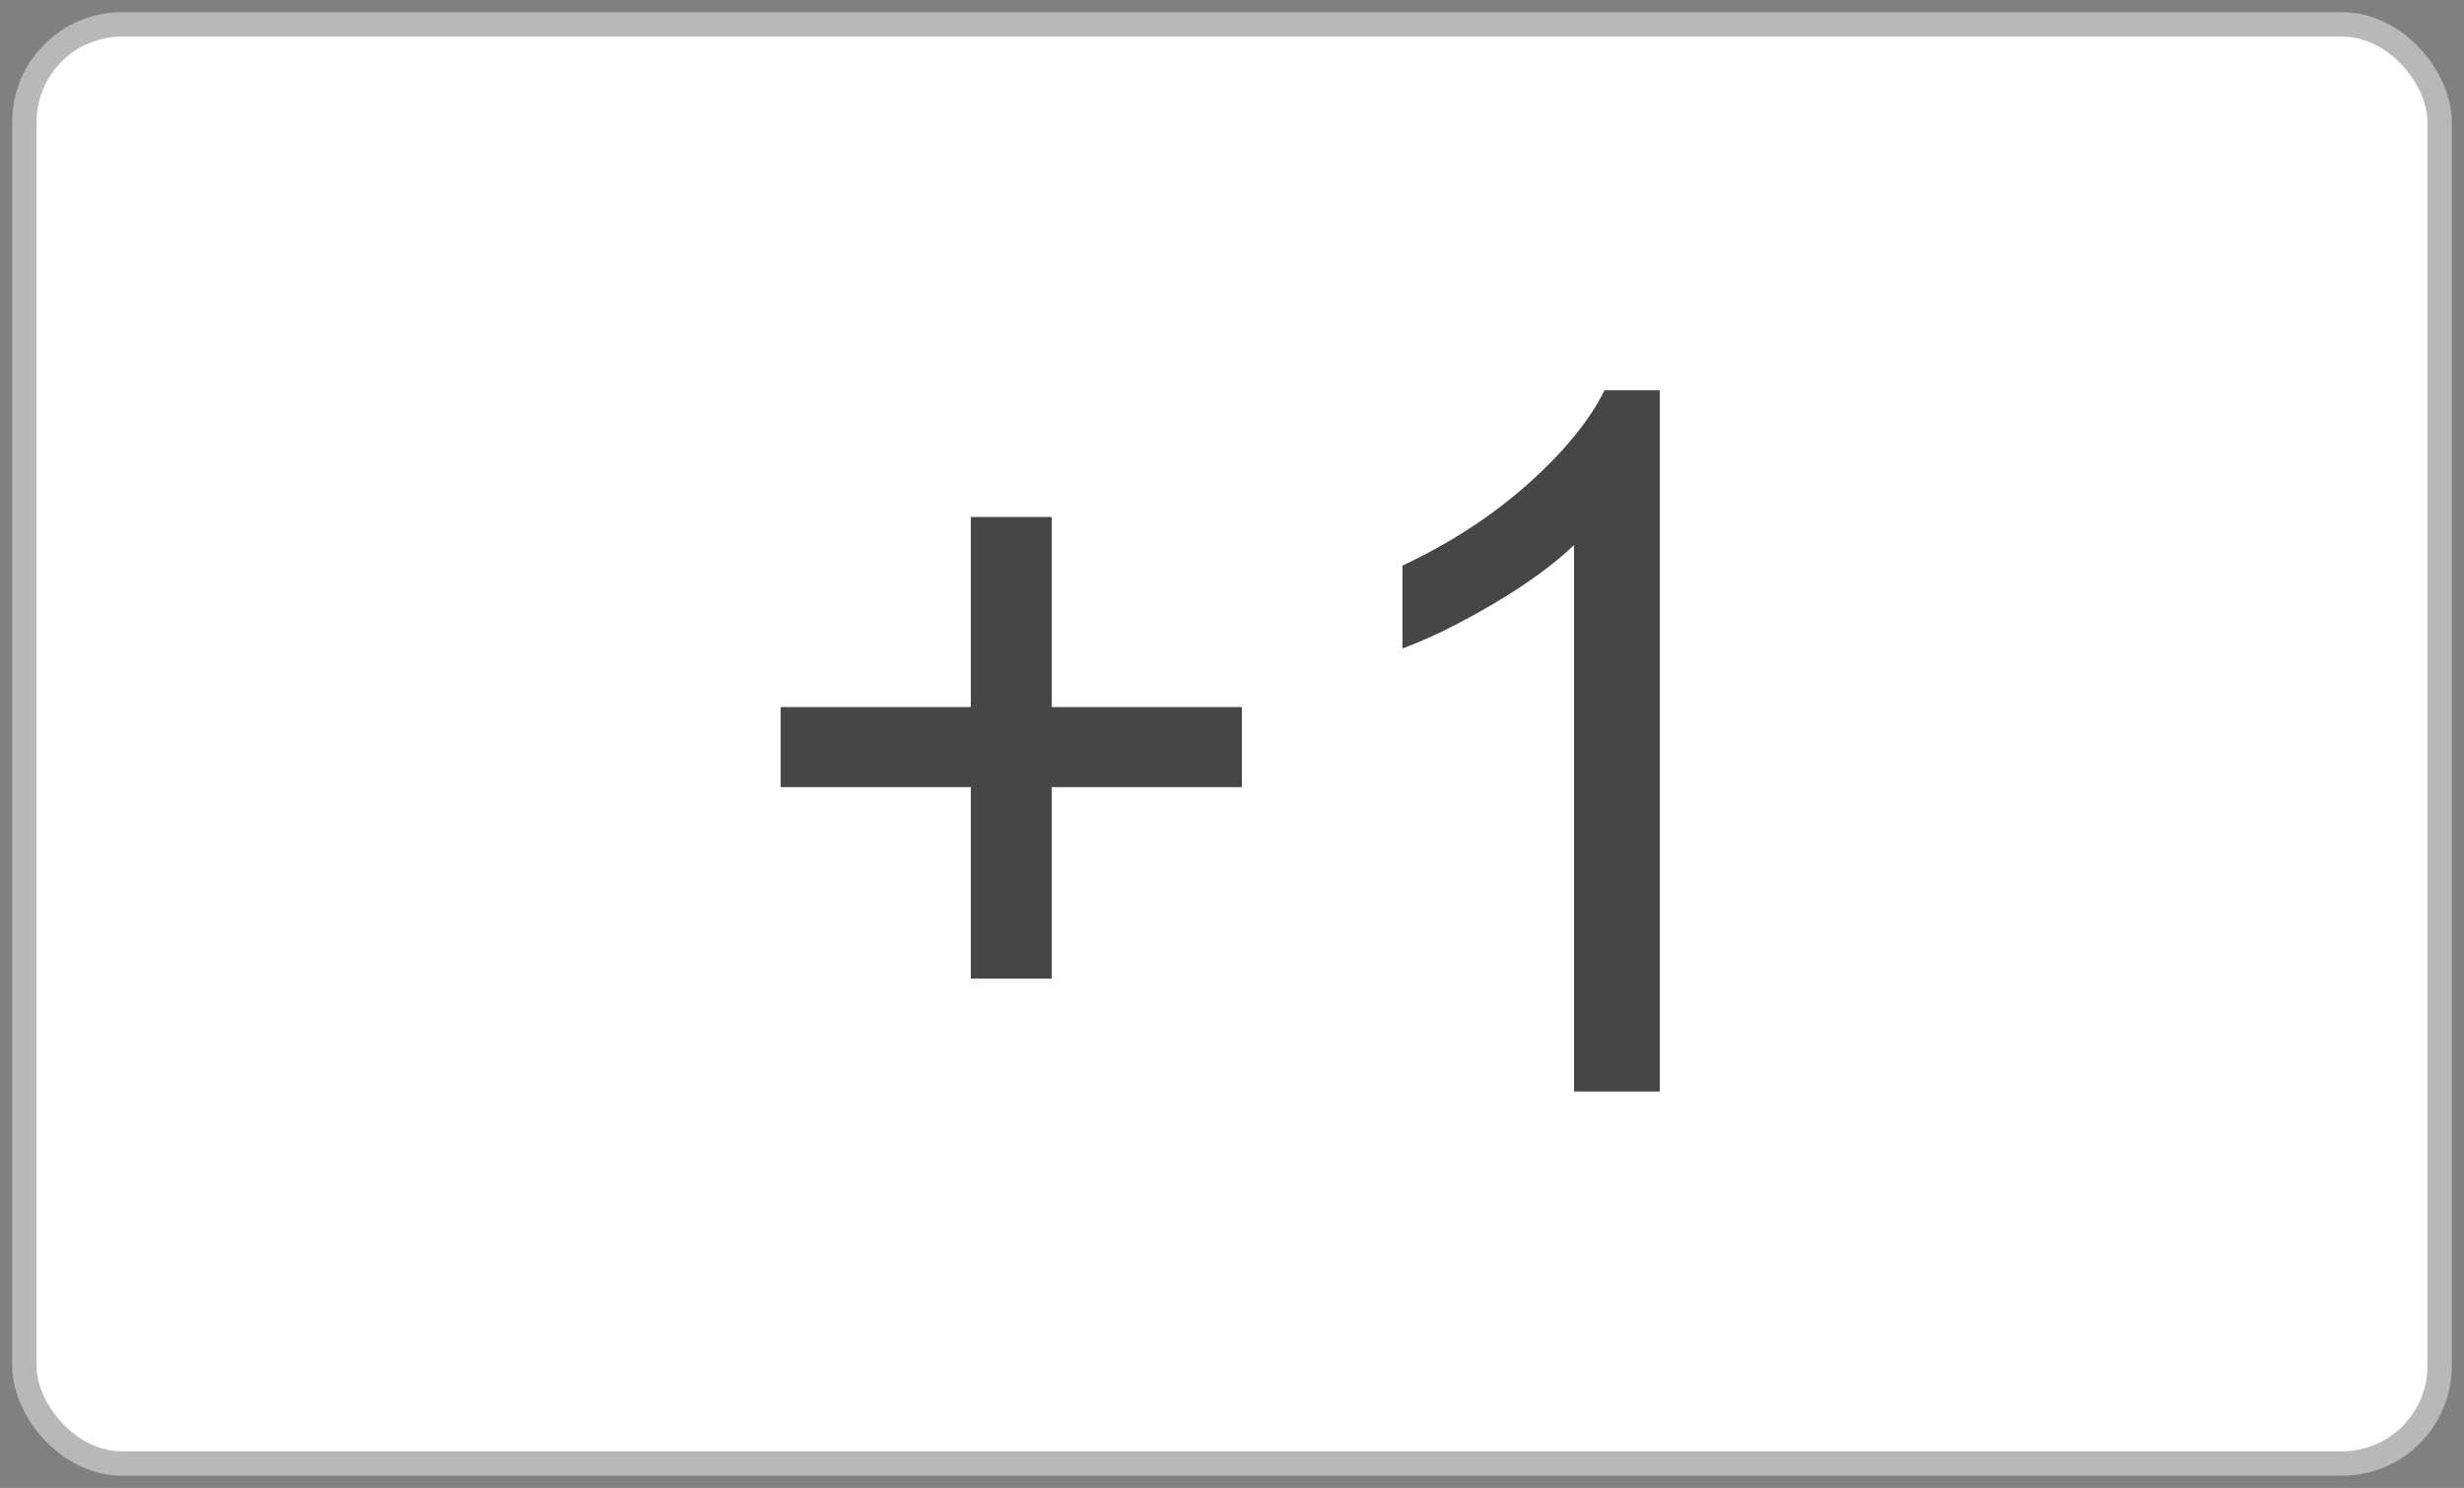 <?xml version="1.0" encoding="UTF-8"?>
<svg width="101px" height="61px" viewBox="0 0 101 61" version="1.1" xmlns="http://www.w3.org/2000/svg" xmlns:xlink="http://www.w3.org/1999/xlink">
    <rect x="0" y="0" width="101" height="61" fill="#808080" stroke="none"/>
    <title>Group</title>
    <g id="Page-1" stroke="none" stroke-width="1" fill="none" fill-rule="evenodd">
        <g id="Group" transform="translate(1, 1)" fill-rule="nonzero">
            <rect id="Rectangle" stroke="#B8B8B8" fill="#FFFFFF" x="0" y="0" width="99" height="59" rx="4"></rect>
            <g id="+1" transform="translate(31, 15)" fill="#464646">
                <polygon id="Path" points="7.793 24.121 7.793 16.27 0 16.27 0 12.988 7.793 12.988 7.793 5.195 11.113 5.195 11.113 12.988 18.906 12.988 18.906 16.27 11.113 16.27 11.113 24.121"></polygon>
                <path d="M36.035,28.75 L32.52,28.75 L32.52,6.348 C31.673,7.155 30.563,7.962 29.189,8.77 C27.816,9.577 26.582,10.182 25.488,10.586 L25.488,7.188 C27.454,6.263 29.173,5.143 30.645,3.828 C32.116,2.513 33.158,1.237 33.77,0 L36.035,0 L36.035,28.75 Z" id="Path"></path>
            </g>
        </g>
    </g>
</svg>
